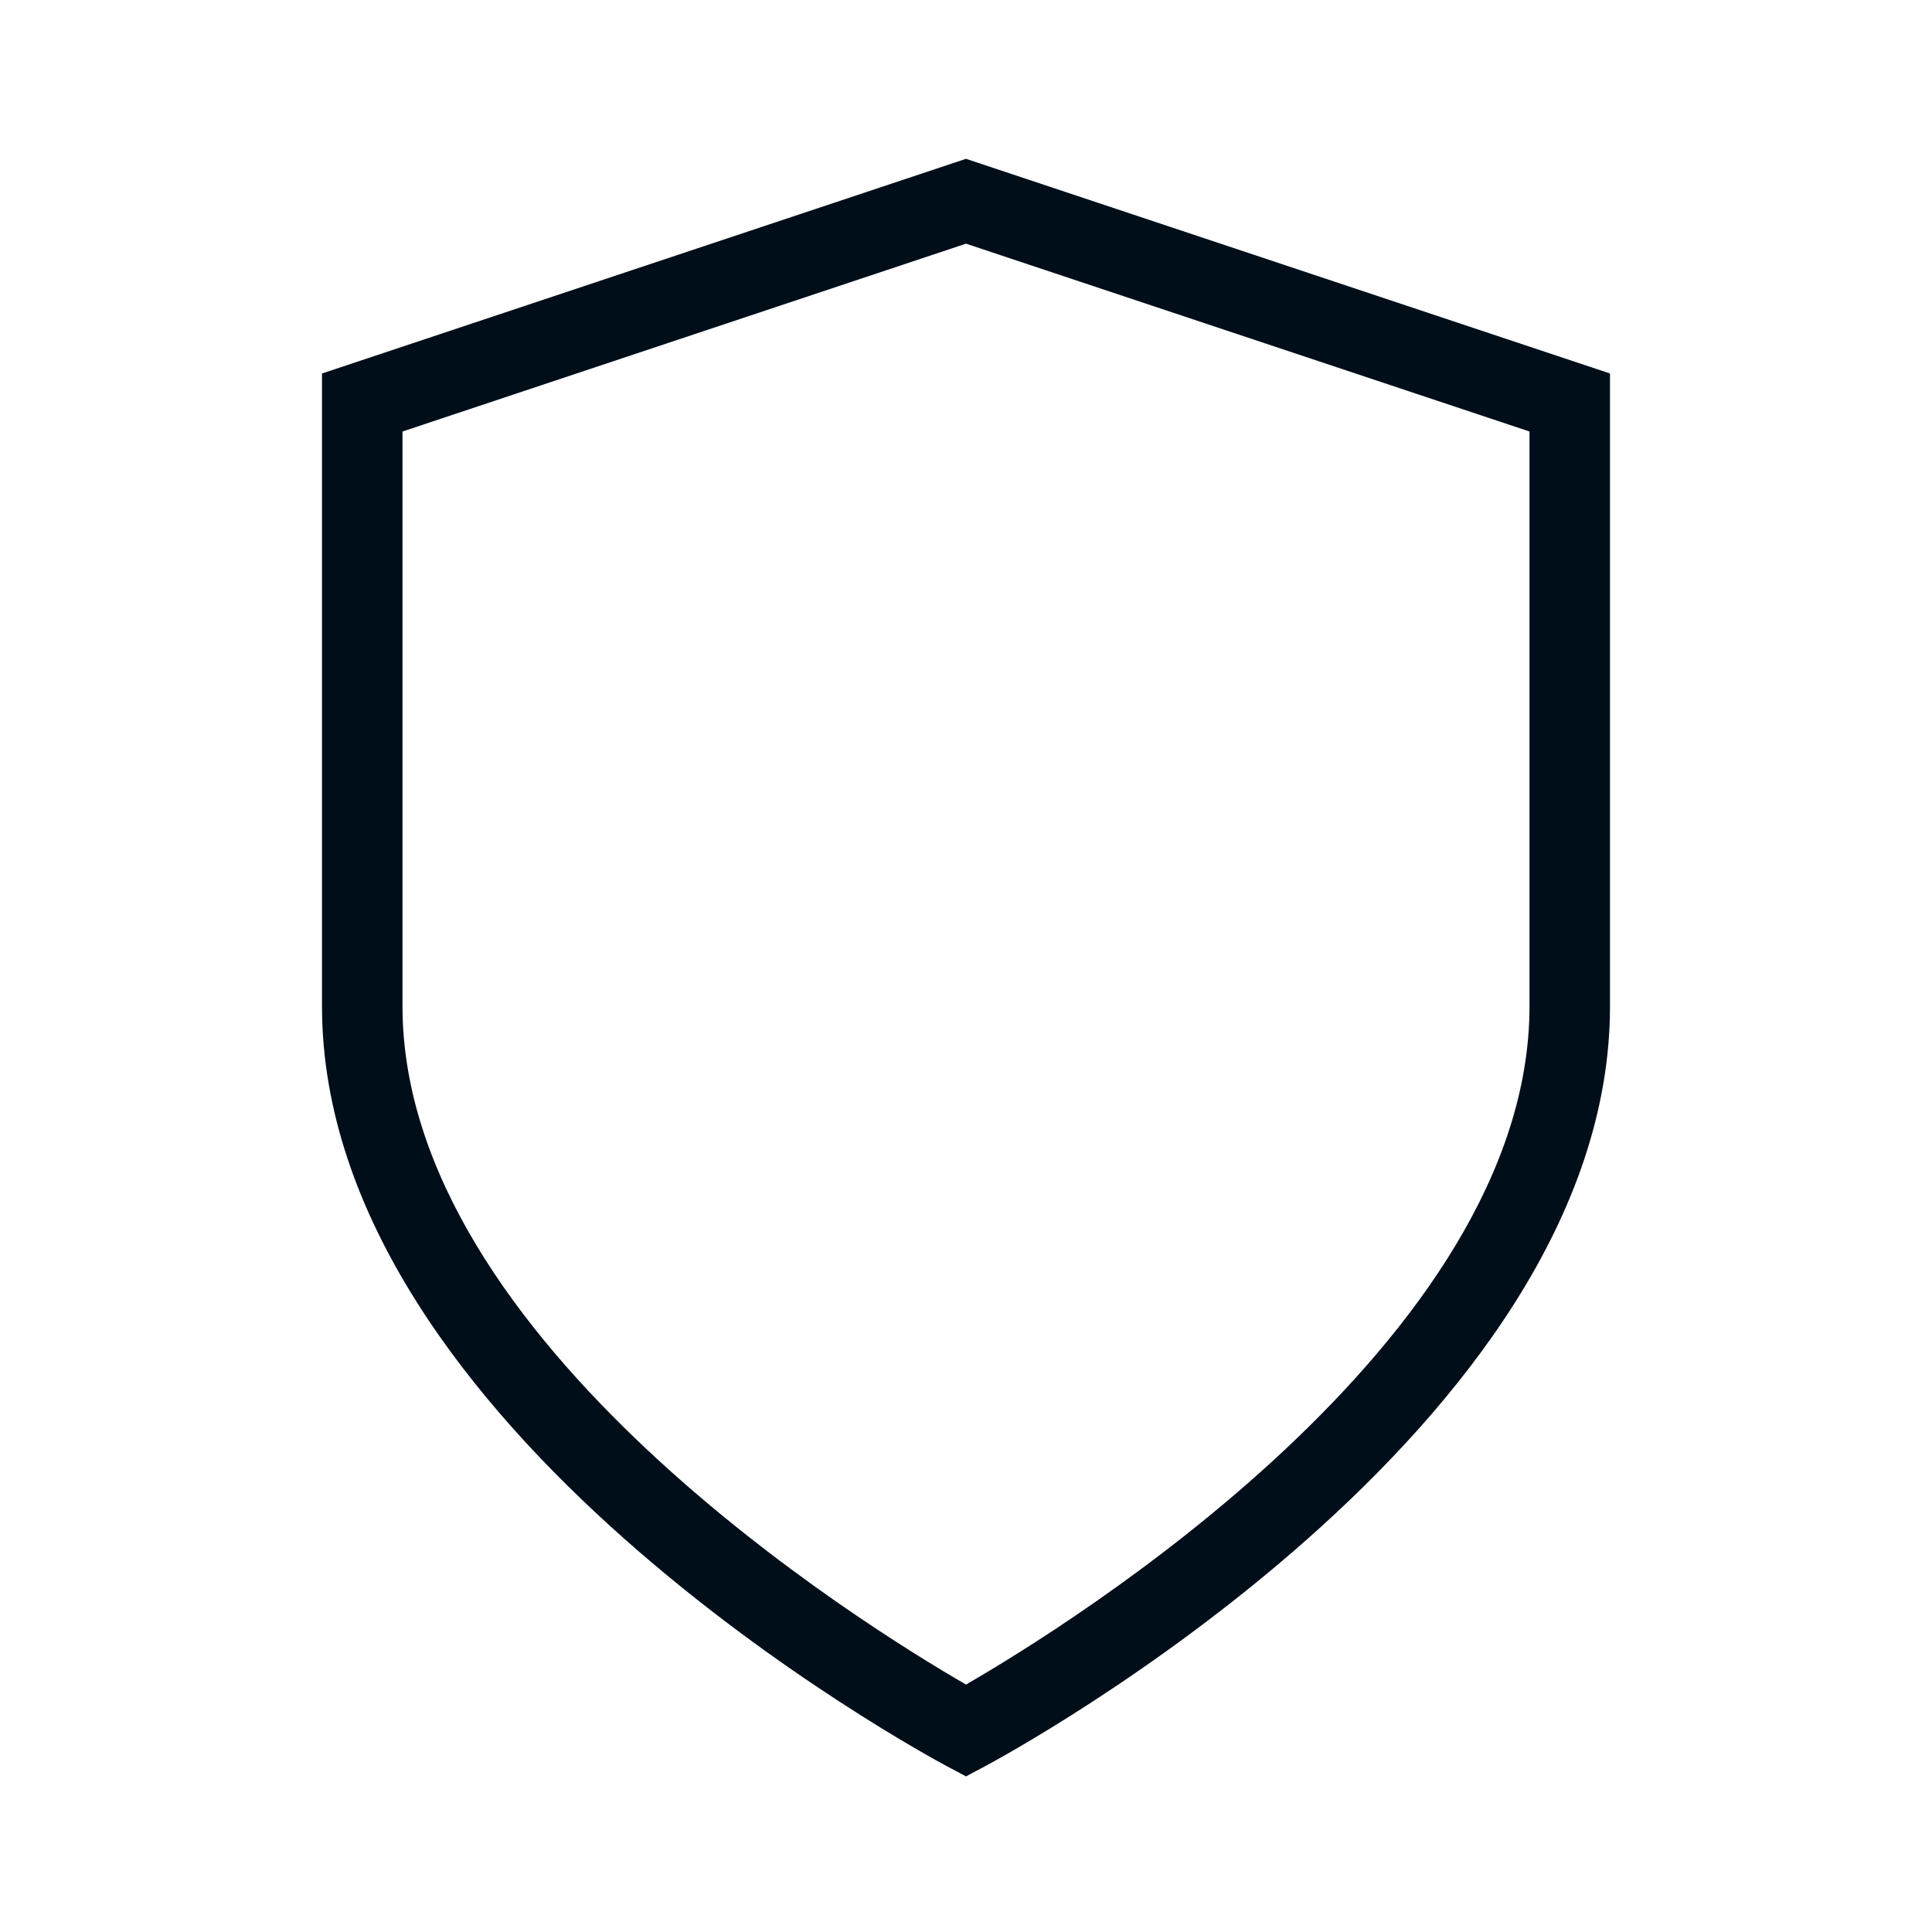 <svg width="48" height="48" viewBox="0 0 48 48" fill="none" xmlns="http://www.w3.org/2000/svg">
<path d="M24 44.134L23.529 43.883C22.895 43.544 8 35.48 8 25V9.279L24 3.946L40 9.279V25C40 35.48 25.105 43.544 24.471 43.883L24 44.134ZM10 10.721V25C10 33.318 21.509 40.415 24 41.852C26.491 40.415 38 33.318 38 25V10.721L24 6.054L10 10.721Z" fill="#000E1A"/>
</svg>
